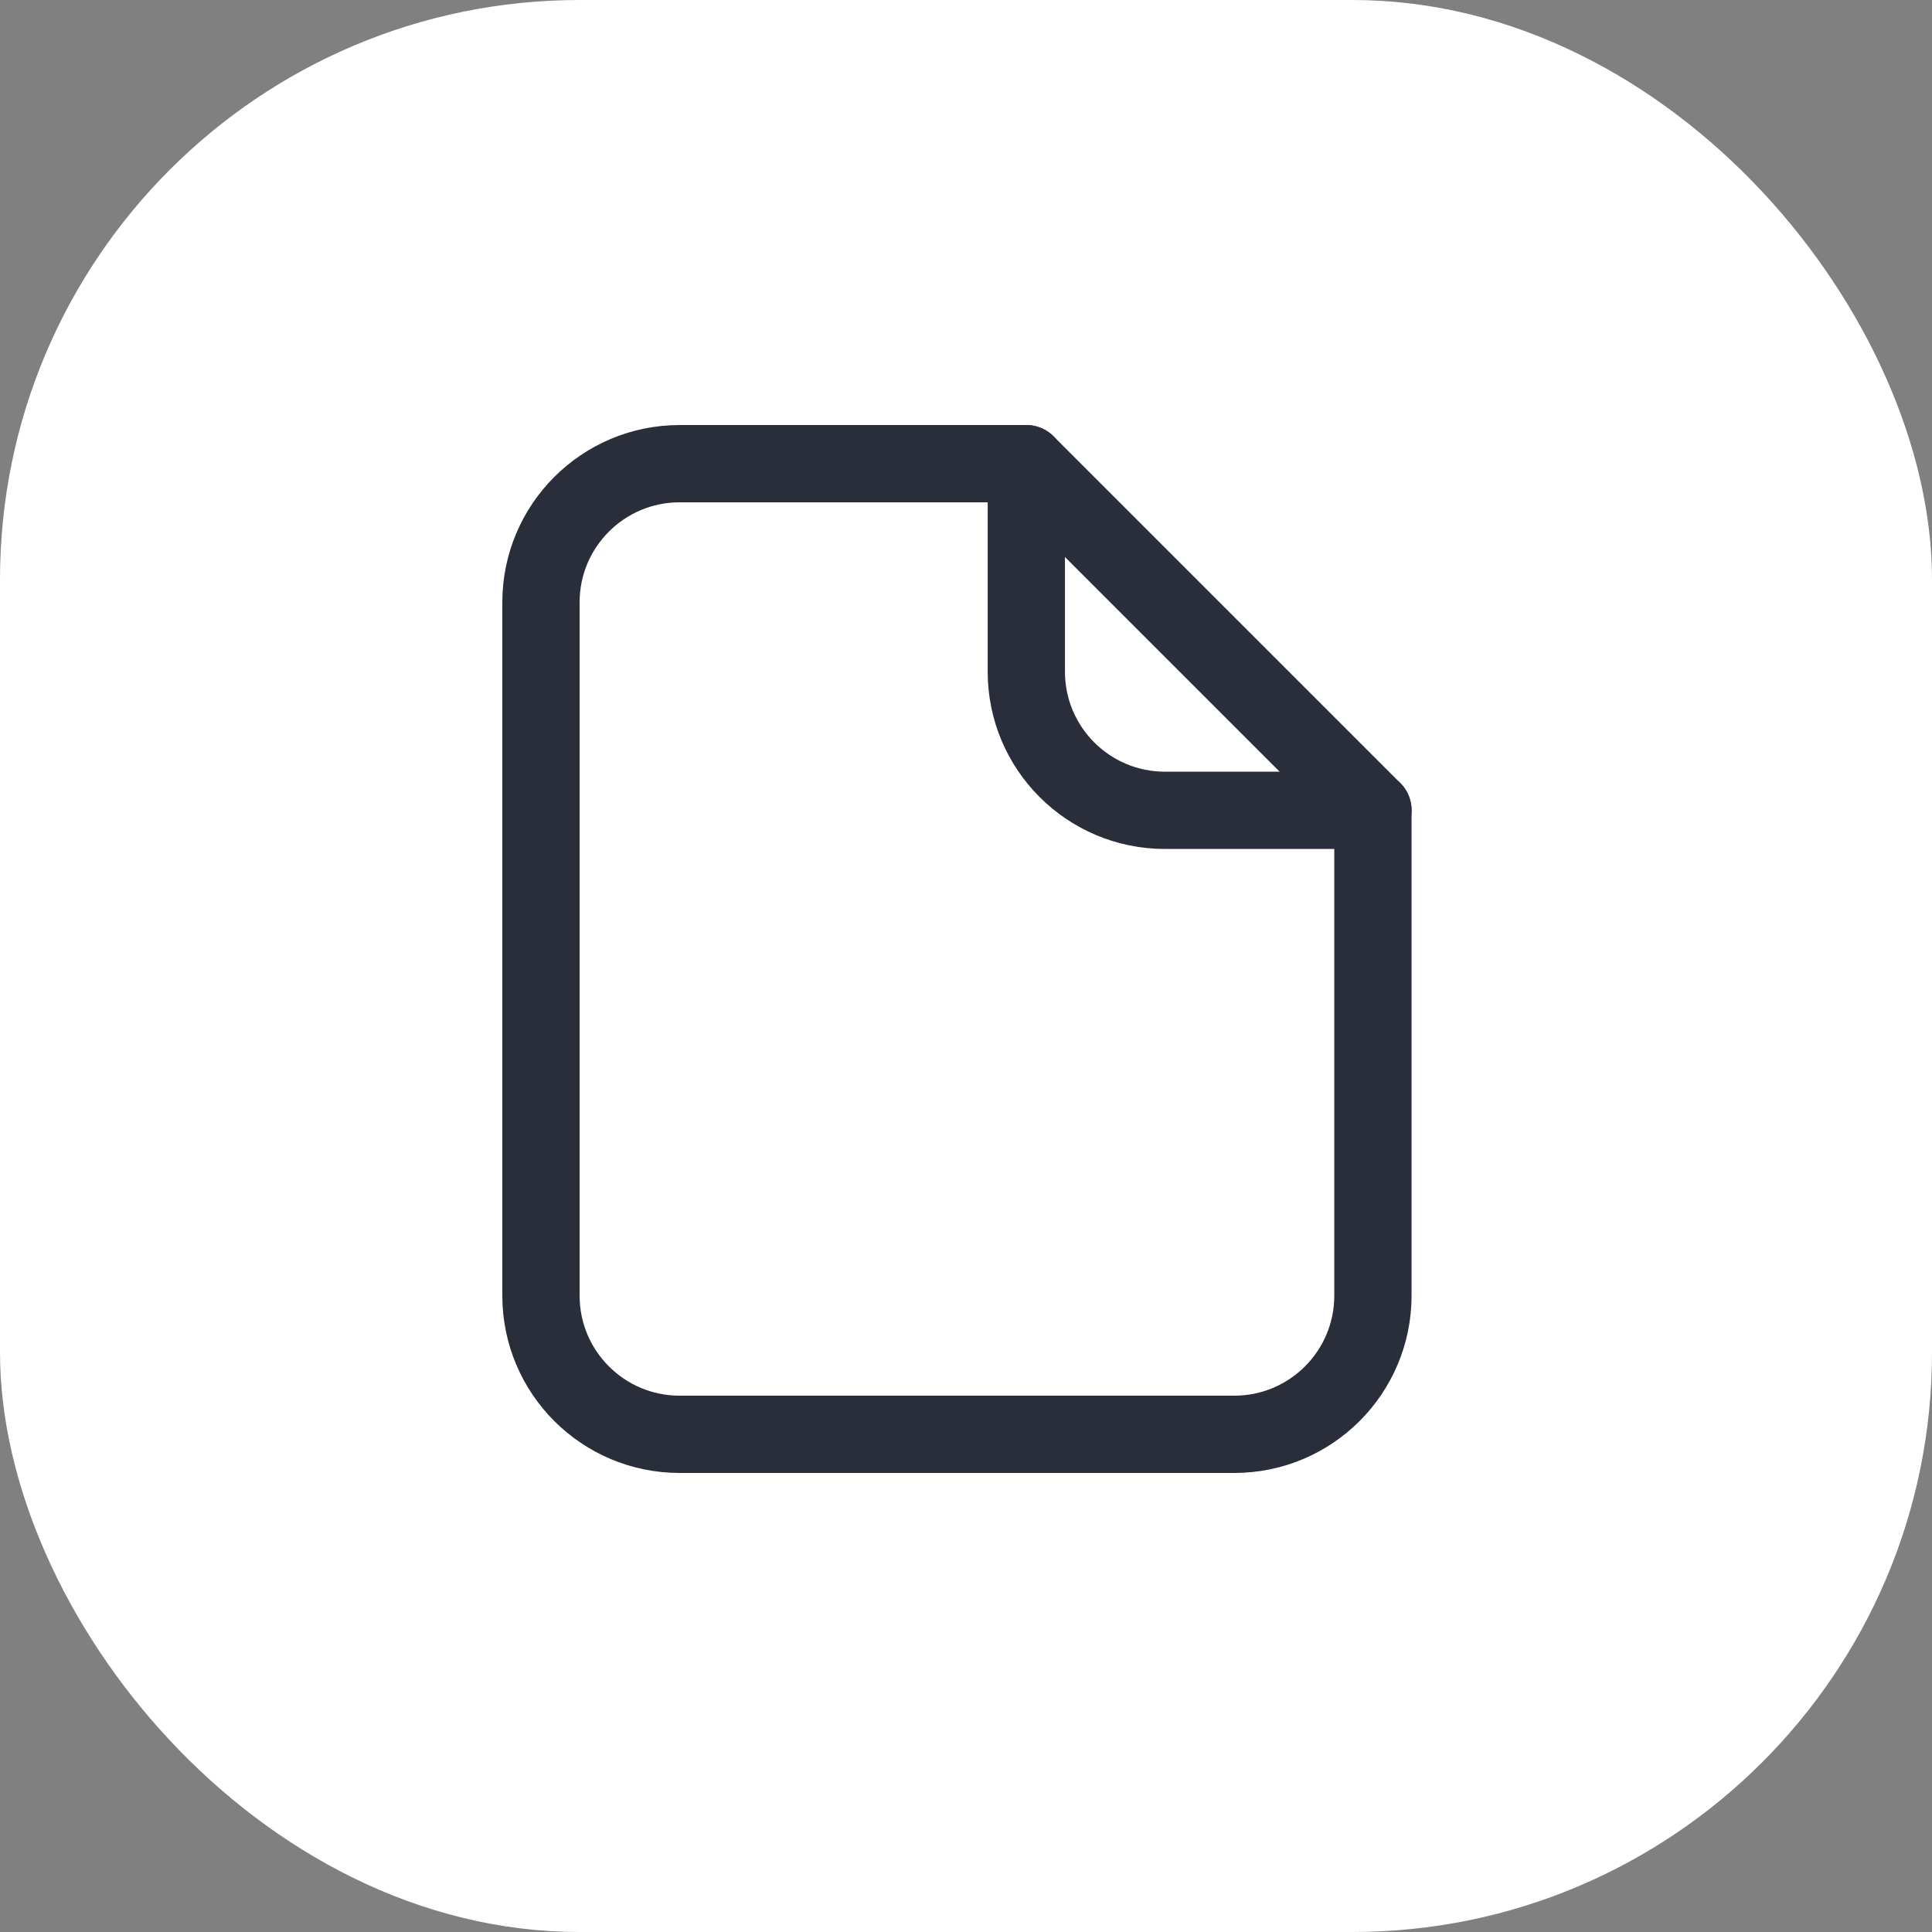 <?xml version="1.0" encoding="UTF-8"?> <svg xmlns="http://www.w3.org/2000/svg" width="50" height="50" viewBox="0 0 50 50" fill="none"><rect x="0" y="0" width="50" height="50" fill="#808080" stroke="none"/> <rect x="0.5" y="0.5" width="49" height="49" rx="14.5" fill="white" stroke="white"></rect> <path fill-rule="evenodd" clip-rule="evenodd" d="M35.531 33.531V20.971L26.56 12H17.589C15.607 12 14 13.607 14 15.589V33.531C14 35.513 15.607 37.12 17.589 37.12H31.943C33.925 37.12 35.531 35.513 35.531 33.531Z" stroke="#2A2E3B" stroke-width="2" stroke-linecap="round" stroke-linejoin="round"></path> <path d="M26.561 12V17.383C26.561 19.365 28.167 20.971 30.149 20.971H35.532" stroke="#2A2E3B" stroke-width="2" stroke-linecap="round" stroke-linejoin="round"></path> </svg> 